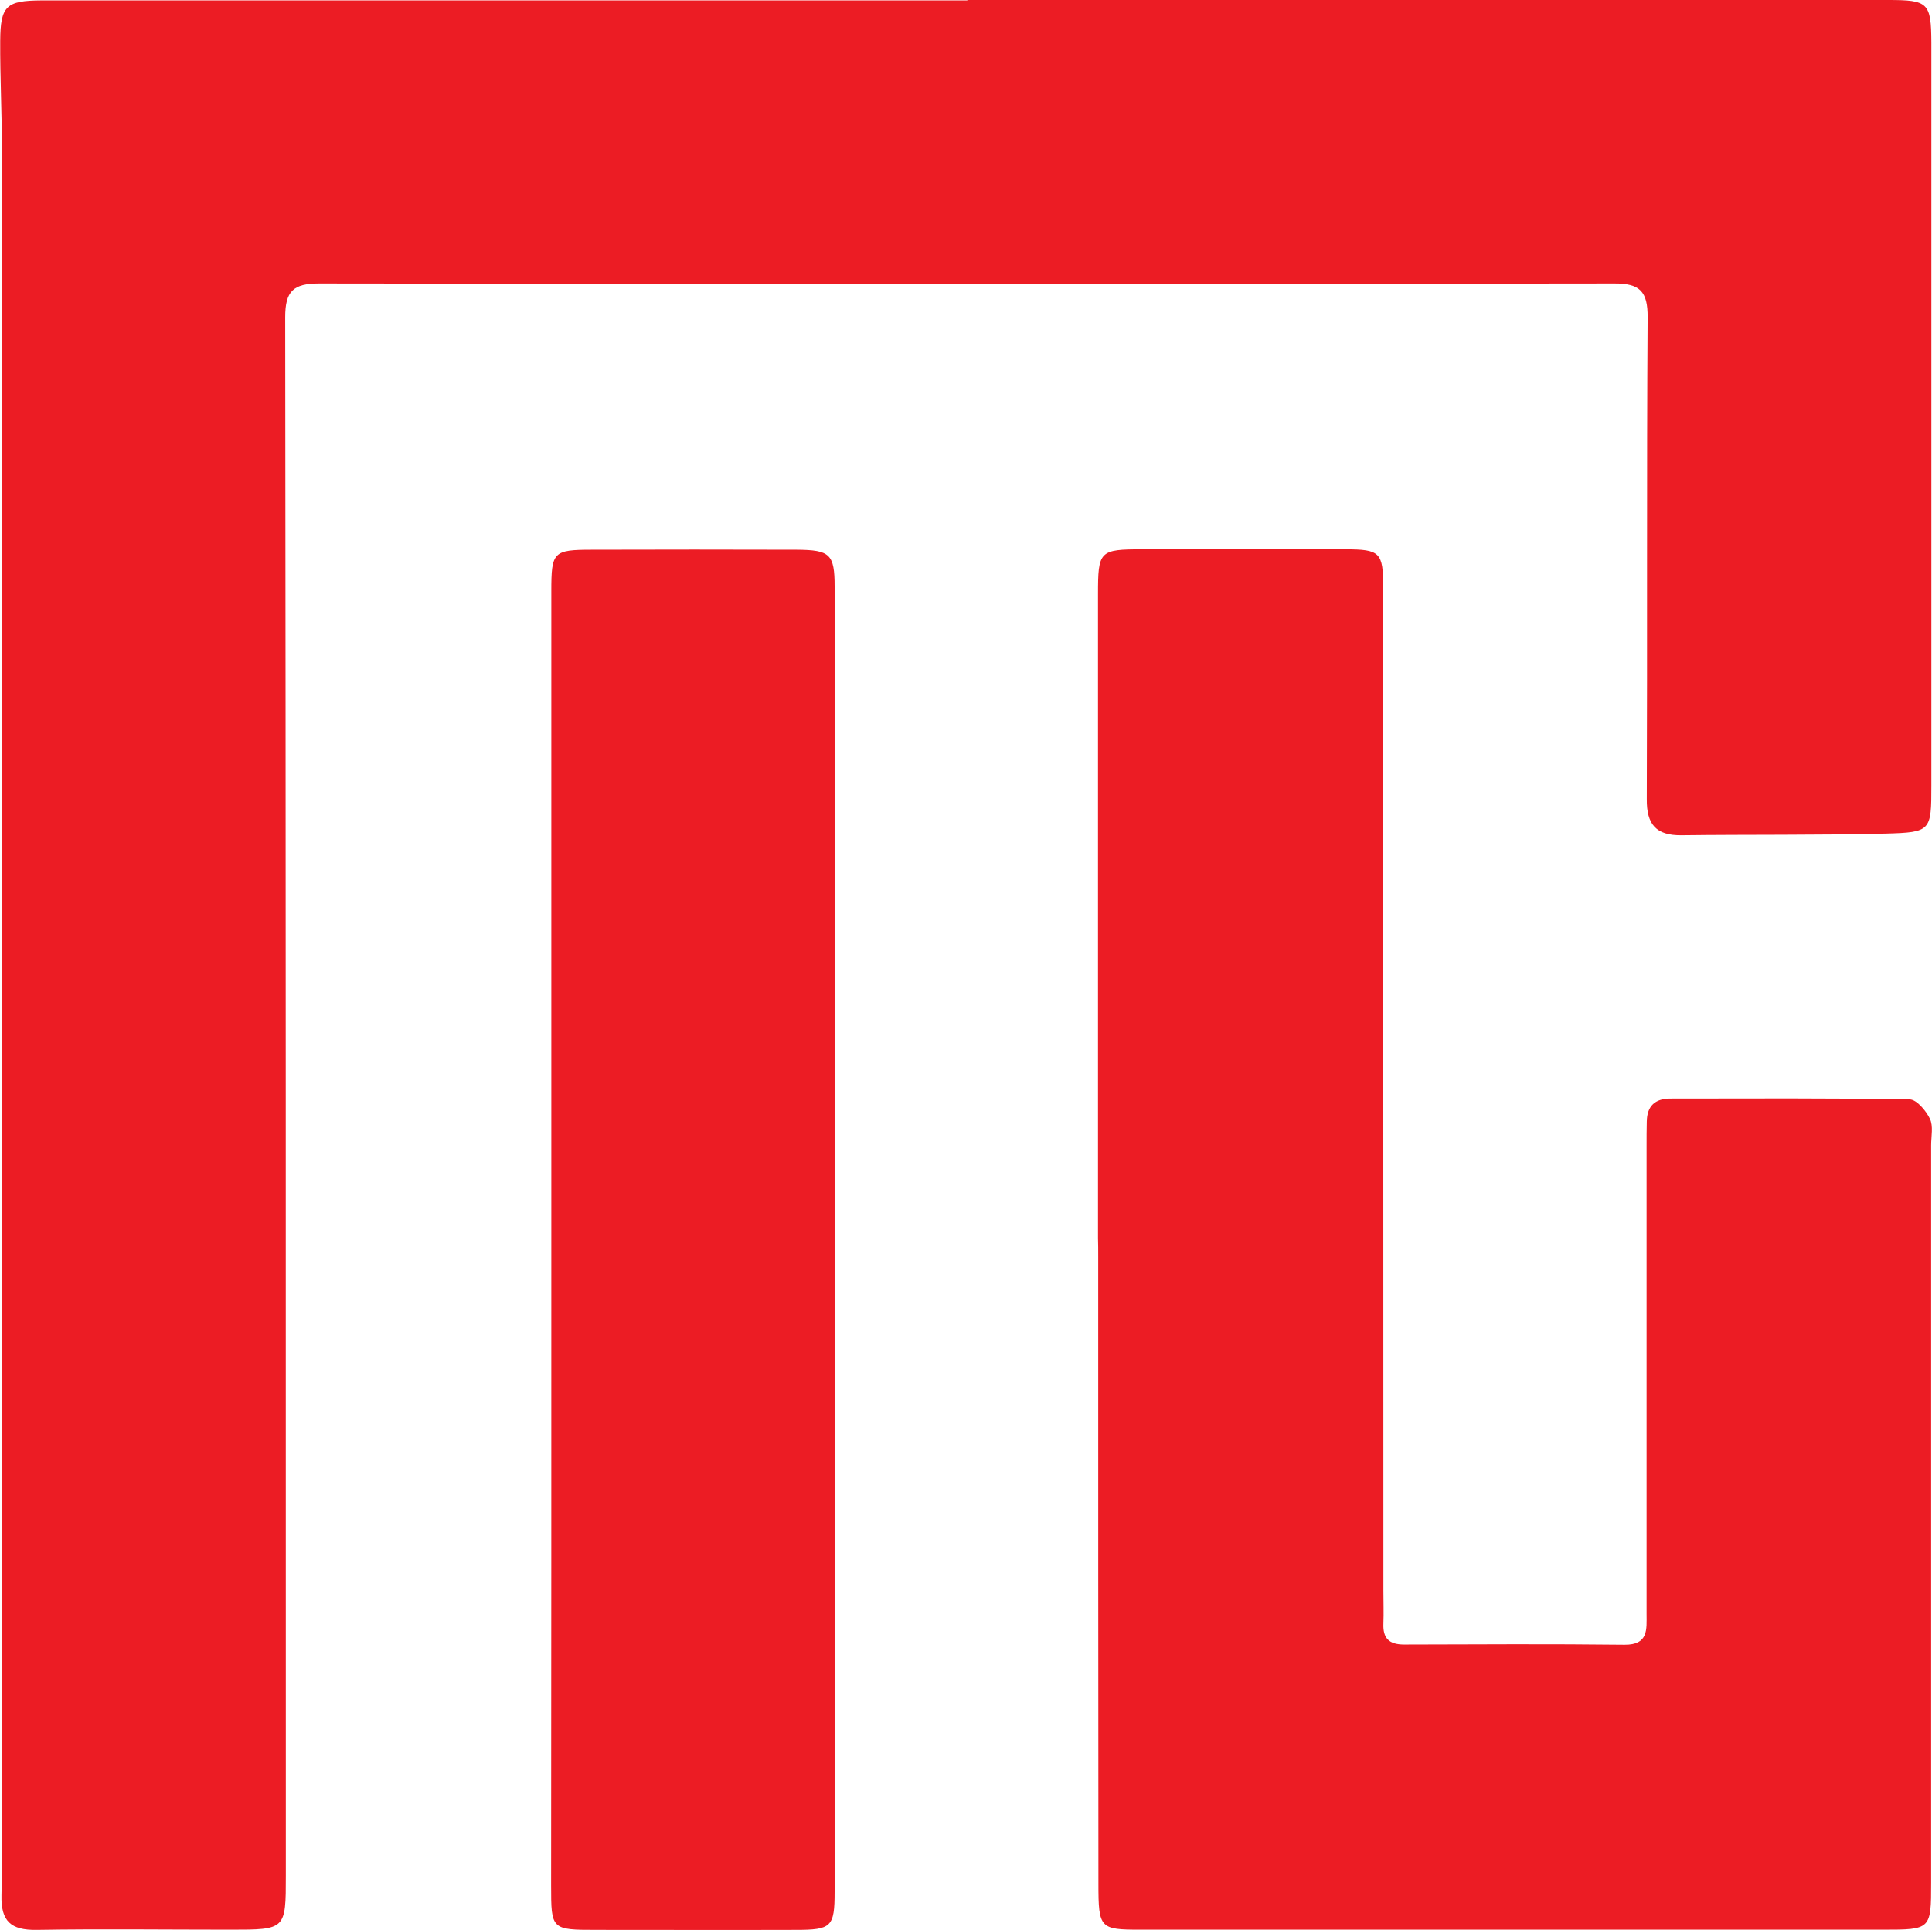 <?xml version="1.0" encoding="utf-8"?>
<!-- Generator: Adobe Illustrator 27.1.1, SVG Export Plug-In . SVG Version: 6.00 Build 0)  -->
<svg version="1.1" id="Layer_1" xmlns="http://www.w3.org/2000/svg" xmlns:xlink="http://www.w3.org/1999/xlink" x="0px" y="0px"
	 viewBox="0 0 921.3 920.5" style="enable-background:new 0 0 921.3 920.5;" xml:space="preserve">
<style type="text/css">
	.st0{fill:#EC1C24;}
</style>
<g>
	<path class="st0" d="M461.3,0C607.7,0,754,0,900.4,0c19.1,0,20.5,1.3,20.6,20.3c0,118.1,0,236.2,0,354.3c0,21.8-0.1,22.4-21.8,23
		c-32.5,0.8-65,0.4-97.5,0.8c-12,0.1-16.5-5.2-16.4-17.2c0.3-76.6-0.1-153.2,0.4-229.8c0.1-12.4-3.7-16.3-16-16.2
		c-205.8,0.3-411.7,0.3-617.5,0c-12.4,0-16.2,3.7-16.2,16.1c0.3,247.8,0.3,495.6,0.3,743.3c0,25.8,0,25.8-26.4,25.8
		c-30.8,0-61.6-0.4-92.4,0.1C5.2,920.7,0.4,916.4,0.7,904c0.6-26.9,0.2-53.9,0.2-80.9c0-250.8,0-501.6,0-752.3
		c0-17.1-0.9-34.2-0.8-51.3C0.2,2.8,3,0.3,19.7,0.2c147.2,0,294.4,0,441.6,0C461.3,0.2,461.3,0.1,461.3,0z"/>
	<path class="st0" d="M523.6,590.5c0-102.3,0-204.5,0-306.8c0-21,0.6-21.7,21.4-21.7c32.1,0,64.2,0,96.3,0
		c16.9,0,18.3,1.4,18.3,18.3c0,159.6,0.1,319.2,0.1,478.7c0,5.1,0.2,10.3,0,15.4c-0.3,7,2.7,10,9.8,10c35.1-0.1,70.2-0.3,105.2,0.1
		c11.5,0.1,10.5-7.4,10.5-14.7c0-74.4,0-148.9,0-223.3c0-3.8,0-7.7,0.1-11.5c0.1-7.4,3.9-11,11.2-11c38.1,0,76.2-0.3,114.2,0.4
		c3.3,0.1,7.7,5.3,9.6,9.2c1.7,3.5,0.6,8.4,0.6,12.7c0,117.2,0,234.4,0,351.7c0,22.3-0.1,22.4-22.9,22.4c-118.1,0-236.2,0-354.2,0
		c-19.2,0-20-0.6-20-21.8c-0.1-99.7-0.1-199.4-0.1-299.1C523.7,596.5,523.7,593.5,523.6,590.5C523.7,590.5,523.6,590.5,523.6,590.5z
		"/>
	<path class="st0" d="M262.9,591.2c0-103.1,0-206.2,0-309.3c0-18.7,0.9-19.7,19.5-19.7c32.5-0.1,65-0.1,97.5,0
		c15.9,0.1,18.1,2.1,18.1,17.6c0,207.5,0,415,0,622.5c0,16.8-1.5,18.2-18.5,18.2c-31.7,0.1-63.3,0-95,0c-21.6,0-21.7-0.1-21.7-21.2
		C262.9,796.5,262.9,693.8,262.9,591.2z"/>
</g>
</svg>
